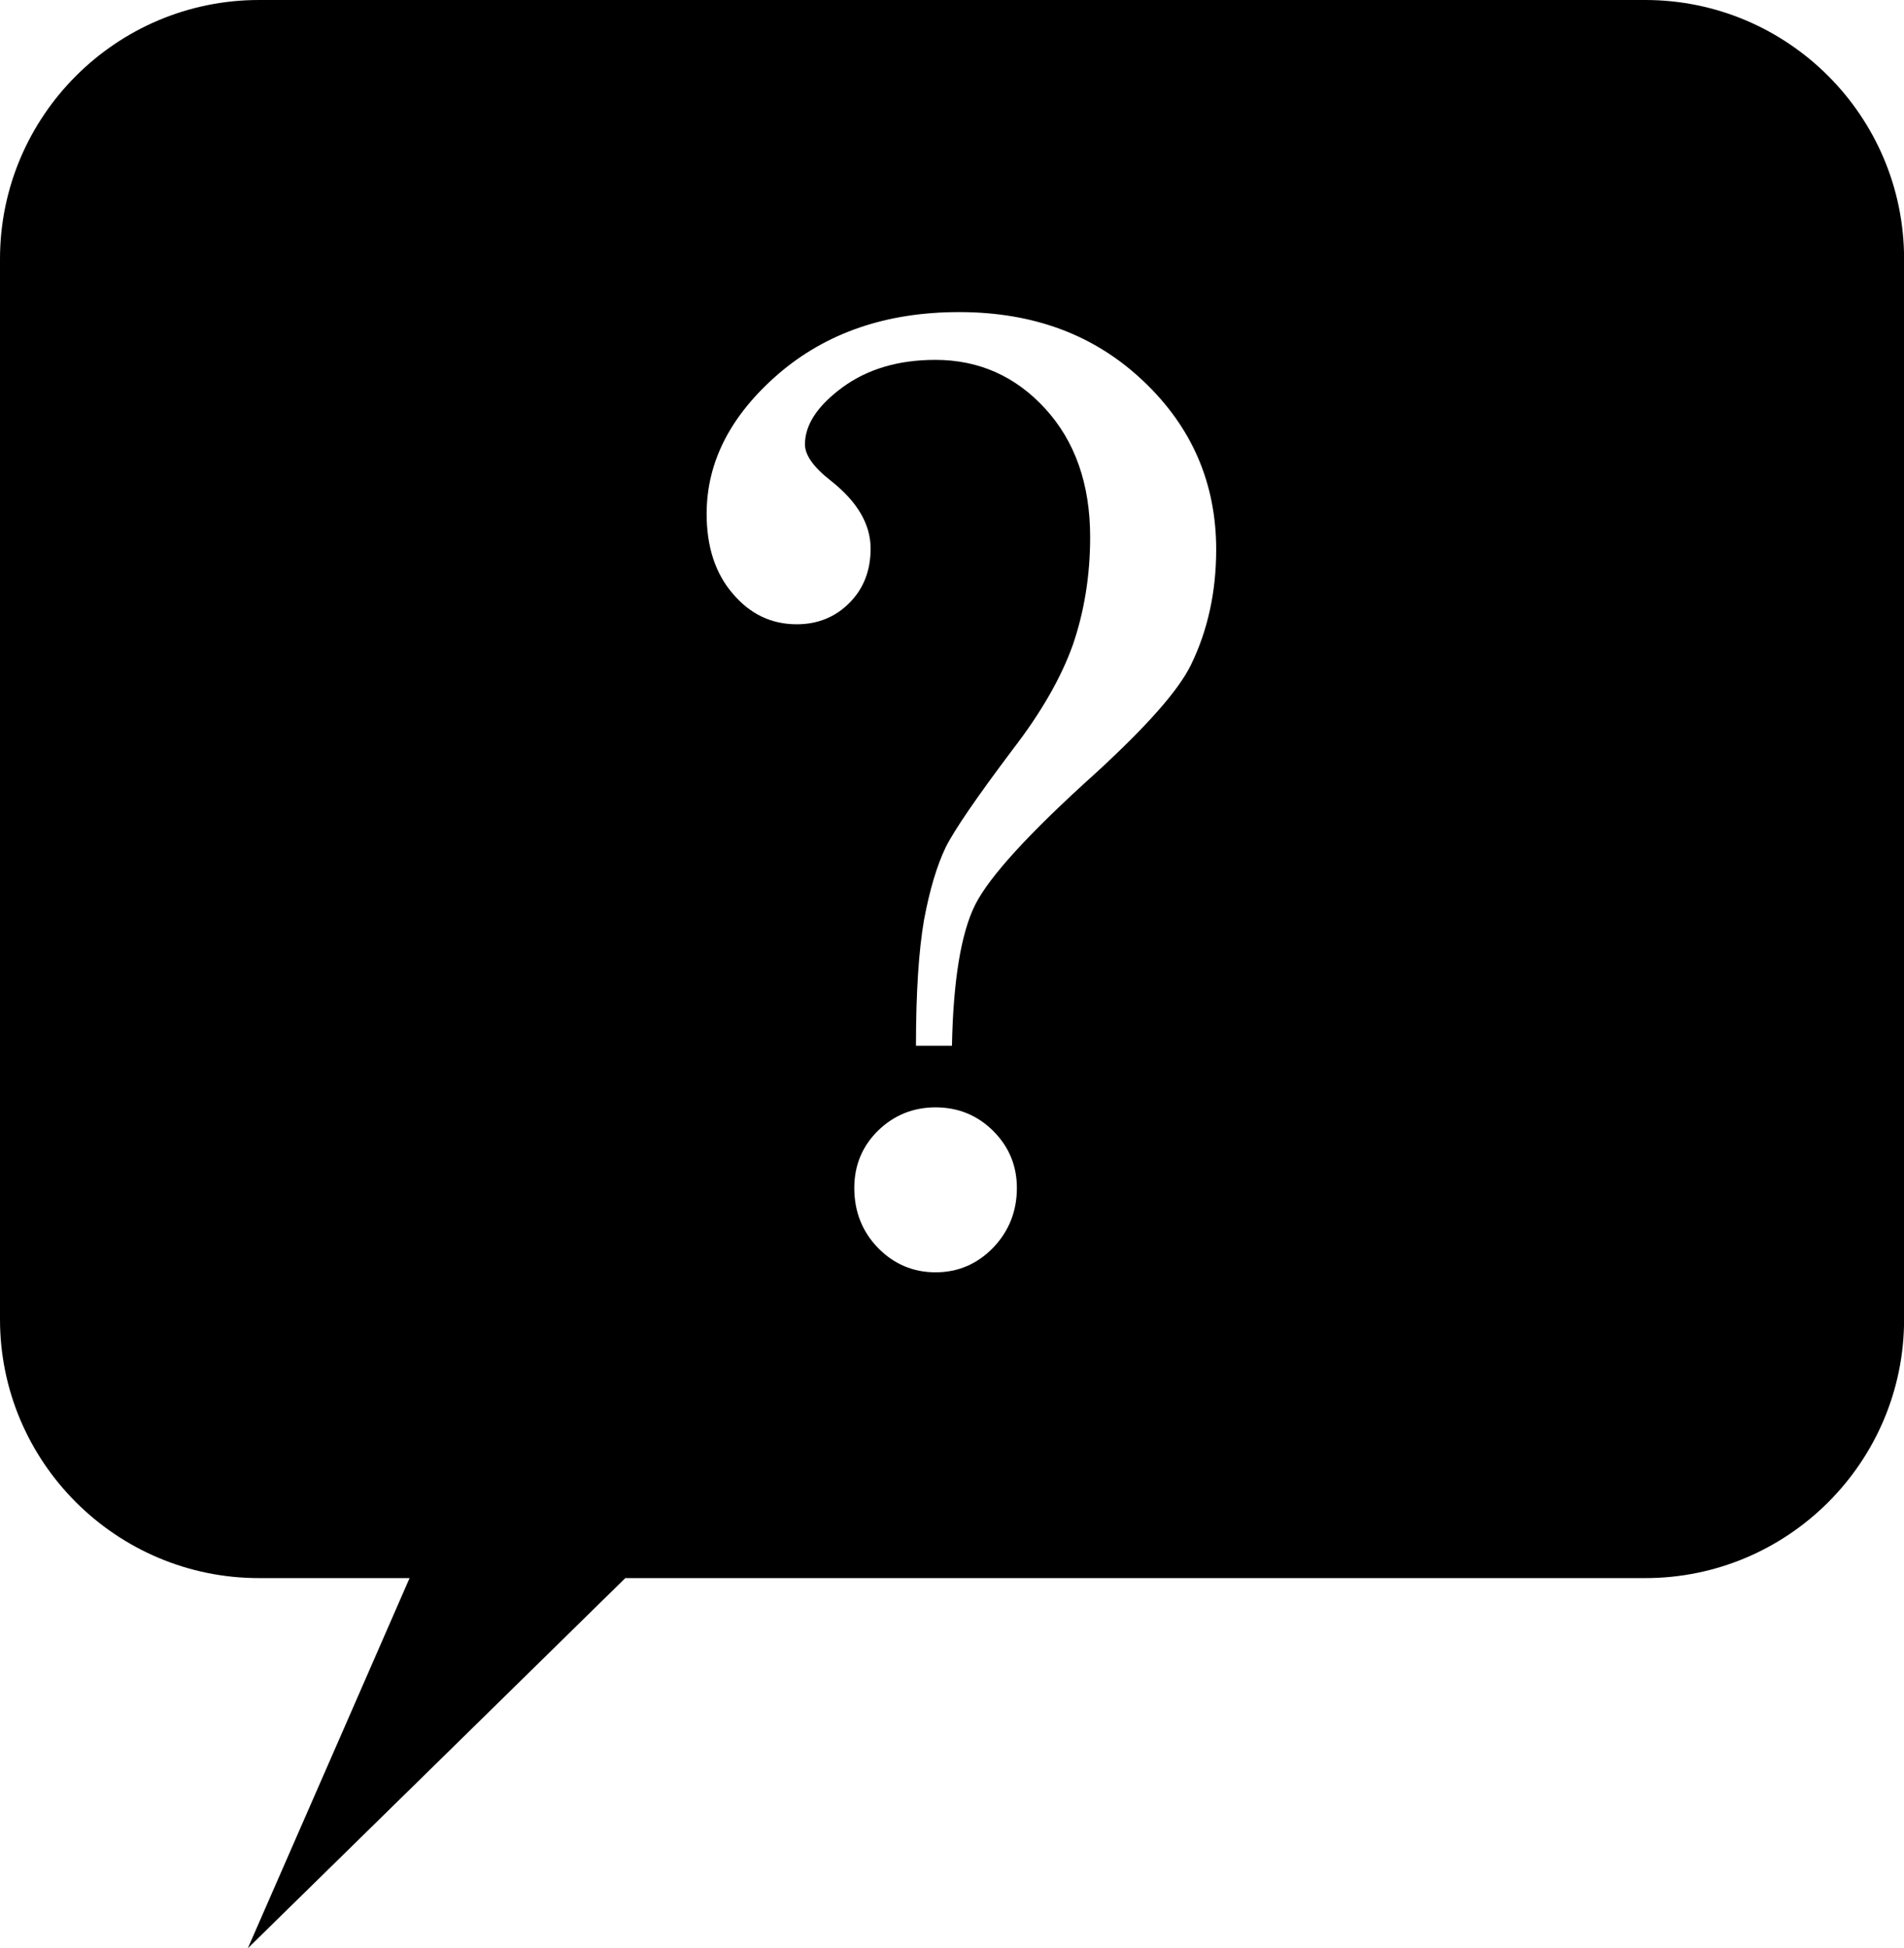 <?xml version="1.0" encoding="utf-8"?>
<!-- Generator: Adobe Illustrator 16.0.4, SVG Export Plug-In . SVG Version: 6.00 Build 0)  -->
<!DOCTYPE svg PUBLIC "-//W3C//DTD SVG 1.1//EN" "http://www.w3.org/Graphics/SVG/1.1/DTD/svg11.dtd">
<svg version="1.1" id="Capa_1" xmlns="http://www.w3.org/2000/svg" xmlns:xlink="http://www.w3.org/1999/xlink" x="0px" y="0px"
	 width="20.529px" height="21px" viewBox="0 0 20.529 21" enable-background="new 0 0 20.529 21" xml:space="preserve">
<g>
	<path d="M17.739,0H2.792C1.253,0,0,1.252,0,2.792v11.429c0,1.538,1.253,2.789,2.792,2.789h1.624c0,0-1.195,2.738-1.744,3.99
		c1.643-1.609,4.07-3.99,4.07-3.99h10.997c1.54,0,2.791-1.251,2.791-2.789V2.792C20.53,1.252,19.278,0,17.739,0z M10.709,13.448
		c-0.172,0.177-0.379,0.266-0.622,0.266c-0.24,0-0.449-0.088-0.619-0.262c-0.171-0.175-0.257-0.392-0.257-0.647
		c0-0.244,0.086-0.451,0.257-0.619c0.171-0.166,0.379-0.25,0.619-0.25c0.243,0,0.45,0.084,0.622,0.254
		c0.169,0.17,0.255,0.373,0.255,0.615C10.964,13.057,10.878,13.271,10.709,13.448z M12.842,7.164
		c-0.134,0.277-0.478,0.664-1.026,1.167c-0.714,0.642-1.148,1.116-1.302,1.422c-0.152,0.305-0.236,0.813-0.25,1.519H9.876
		c0-0.573,0.03-1.027,0.087-1.357c0.062-0.331,0.141-0.59,0.234-0.783c0.095-0.19,0.337-0.542,0.724-1.056
		c0.305-0.396,0.52-0.771,0.646-1.124c0.121-0.351,0.187-0.741,0.187-1.163c0-0.573-0.164-1.035-0.486-1.386
		c-0.32-0.349-0.716-0.524-1.182-0.524c-0.402,0-0.735,0.1-1.005,0.298C8.812,4.376,8.679,4.58,8.679,4.79
		c0,0.116,0.094,0.248,0.282,0.394C9.243,5.407,9.387,5.65,9.387,5.913c0,0.233-0.074,0.43-0.227,0.584
		C9.009,6.65,8.818,6.729,8.591,6.729c-0.274,0-0.504-0.11-0.69-0.33c-0.188-0.217-0.282-0.505-0.282-0.86
		c0-0.56,0.258-1.062,0.773-1.508c0.518-0.445,1.166-0.667,1.949-0.667c0.805,0,1.464,0.247,1.988,0.745
		c0.522,0.494,0.784,1.1,0.784,1.815C13.113,6.38,13.022,6.795,12.842,7.164z"/>
</g>
</svg>
